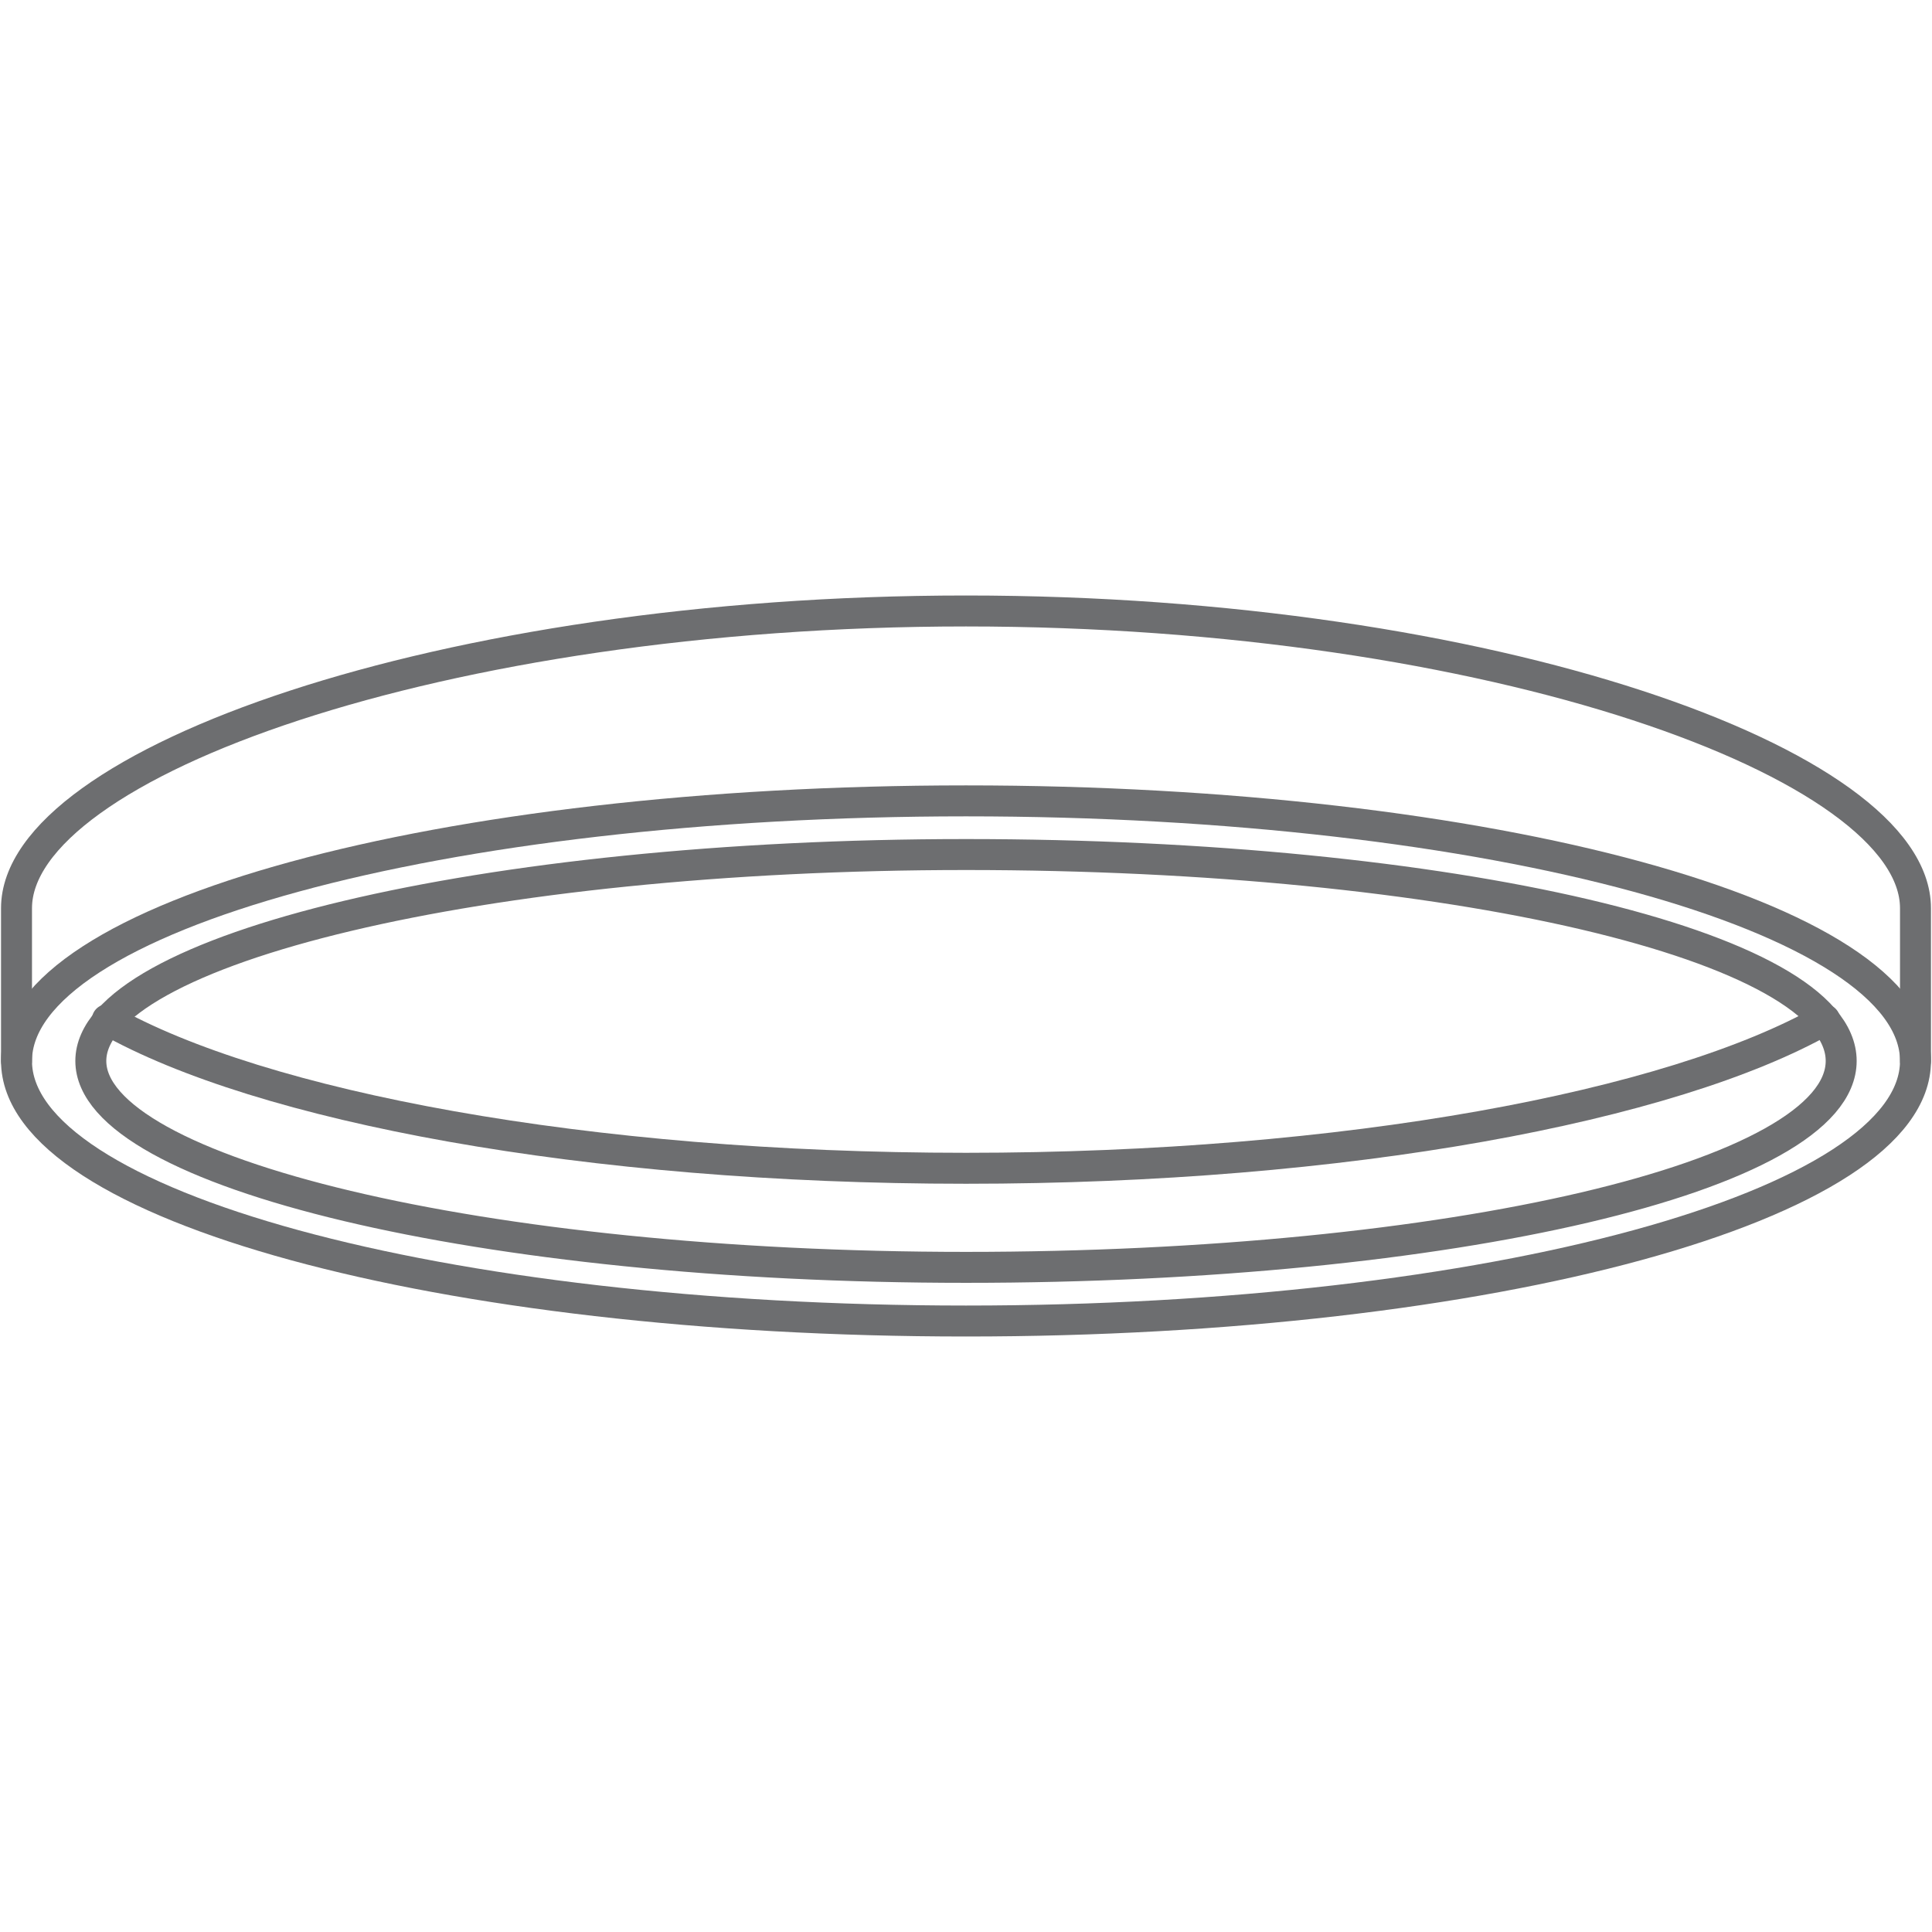 <?xml version="1.0" encoding="utf-8"?>
<!-- Generator: Adobe Illustrator 26.0.2, SVG Export Plug-In . SVG Version: 6.00 Build 0)  -->
<svg version="1.1" id="Layer_1" xmlns="http://www.w3.org/2000/svg" xmlns:xlink="http://www.w3.org/1999/xlink" x="0px" y="0px"
	 viewBox="0 0 46.8 46.8" style="enable-background:new 0 0 46.8 46.8;" xml:space="preserve">
<style type="text/css">
	.st0{fill:none;stroke:#6D6E70;stroke-width:0.75;stroke-linecap:round;stroke-linejoin:round;}
</style>
<g id="Layer_2_00000142880739774452820440000005449769401610986638_">
	<g id="Layer_3_copy">
		<path class="st0" d="M46.4,25.7V22c0-3.5-10.3-7.2-23-7.2s-23,3.7-23,7.2v3.7"/>
		<path class="st0" d="M46.4,25.7c0,3.5-10.3,6.3-23,6.3s-23-2.8-23-6.3s10.3-6.3,23-6.3S46.4,22.2,46.4,25.7z"/>
		<path class="st0" d="M44.2,24.7c-3.7,2.1-11.6,3.6-20.8,3.6S6.3,26.8,2.6,24.7"/>
		<path class="st0" d="M44.6,25.7c0,2.8-9.5,5-21.2,5s-21.2-2.3-21.2-5s9.5-5,21.2-5S44.6,22.9,44.6,25.7z"/>
	</g>
</g>
</svg>
